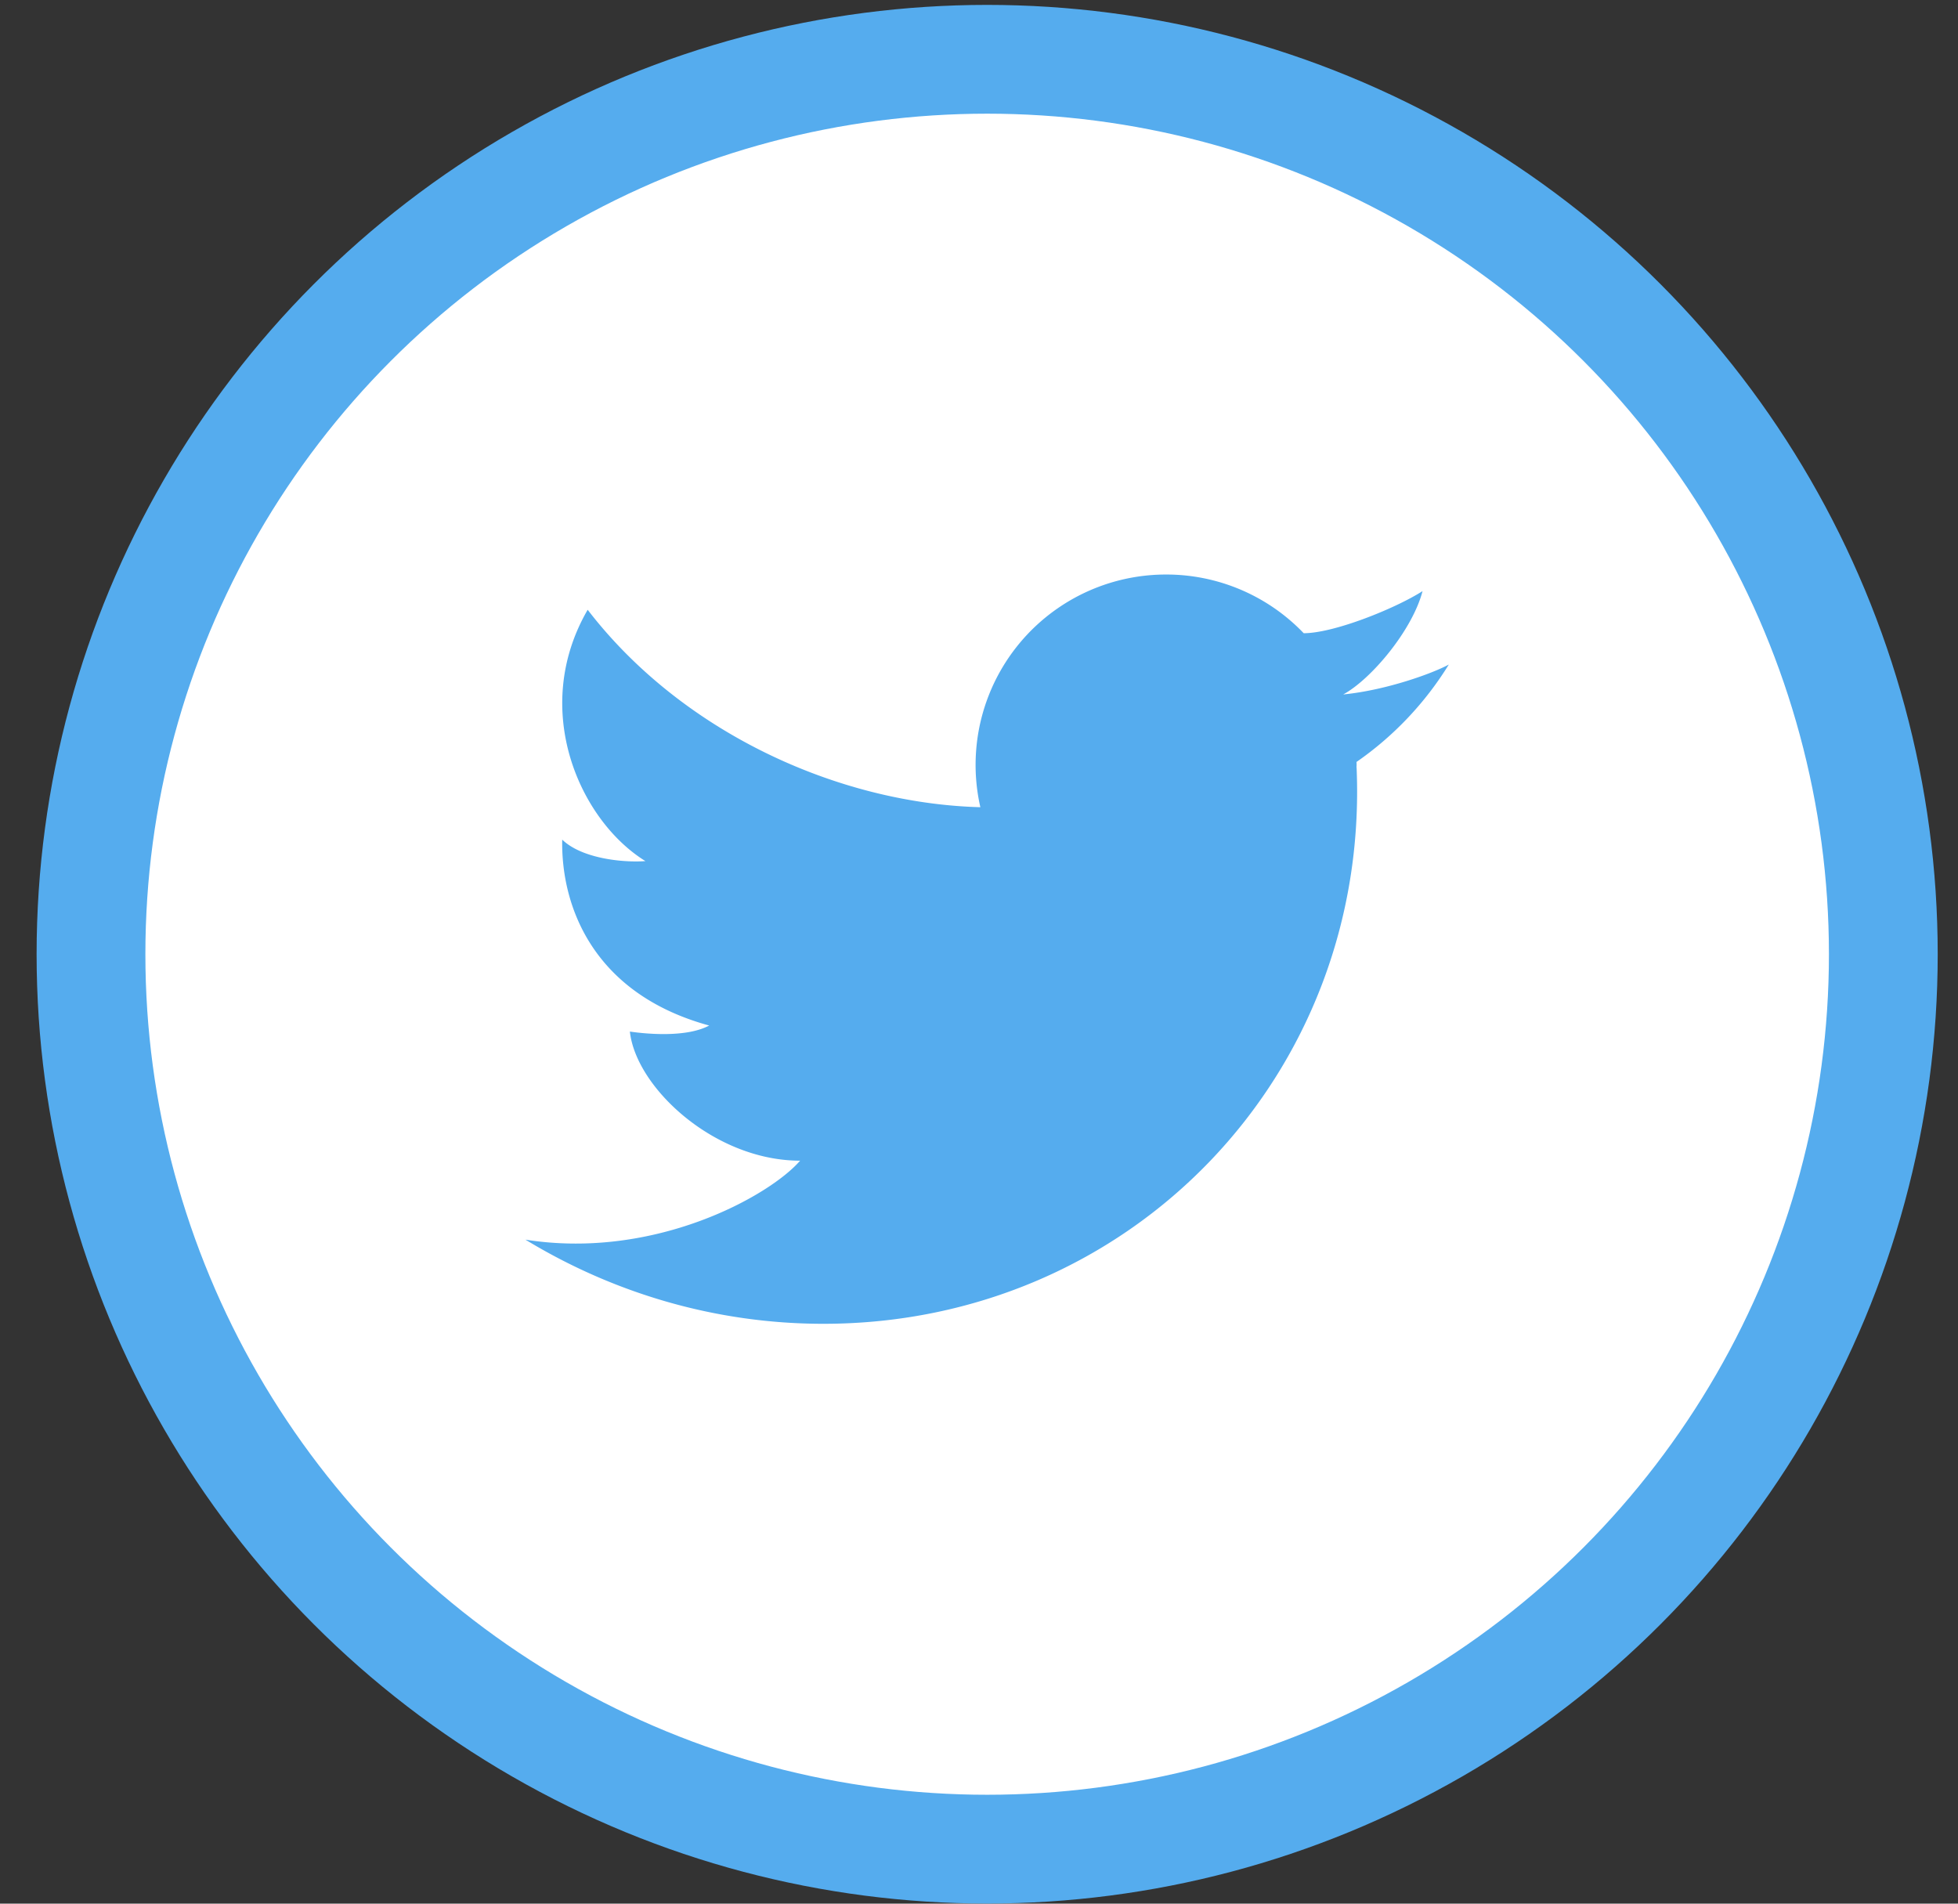 <svg xmlns="http://www.w3.org/2000/svg" width="36" height="35" viewBox="0 0 36 35">
    <rect x="0" y="0" width="36" height="35" fill="#333333" stroke="none"/>
    <g fill="none" fill-rule="evenodd" transform="translate(.673 .09)">
        <ellipse cx="17.477" cy="17.454" fill="#FFF" stroke="#55ACEE" stroke-width="2" rx="16.477" ry="16.454"/>
        <path fill="#55ACEE" d="M25.482 10.778c-.493.316-1.626.774-2.184.774v.001a3.496 3.496 0 0 0-2.532-1.08 3.5 3.5 0 0 0-3.414 4.278c-2.624-.07-5.493-1.383-7.22-3.63-1.063 1.836-.143 3.877 1.062 4.621-.413.031-1.172-.047-1.53-.395-.024 1.218.563 2.833 2.702 3.418-.412.222-1.141.158-1.458.111.111 1.029 1.553 2.374 3.13 2.374-.562.649-2.677 1.827-5.05 1.452 1.612.98 3.49 1.547 5.479 1.547 5.65 0 10.039-4.574 9.803-10.216l-.002-.02.002-.043-.002-.051a6.038 6.038 0 0 0 1.697-1.791c-.286.157-1.144.472-1.942.55.512-.276 1.272-1.18 1.459-1.9"/>
    </g>
</svg>
